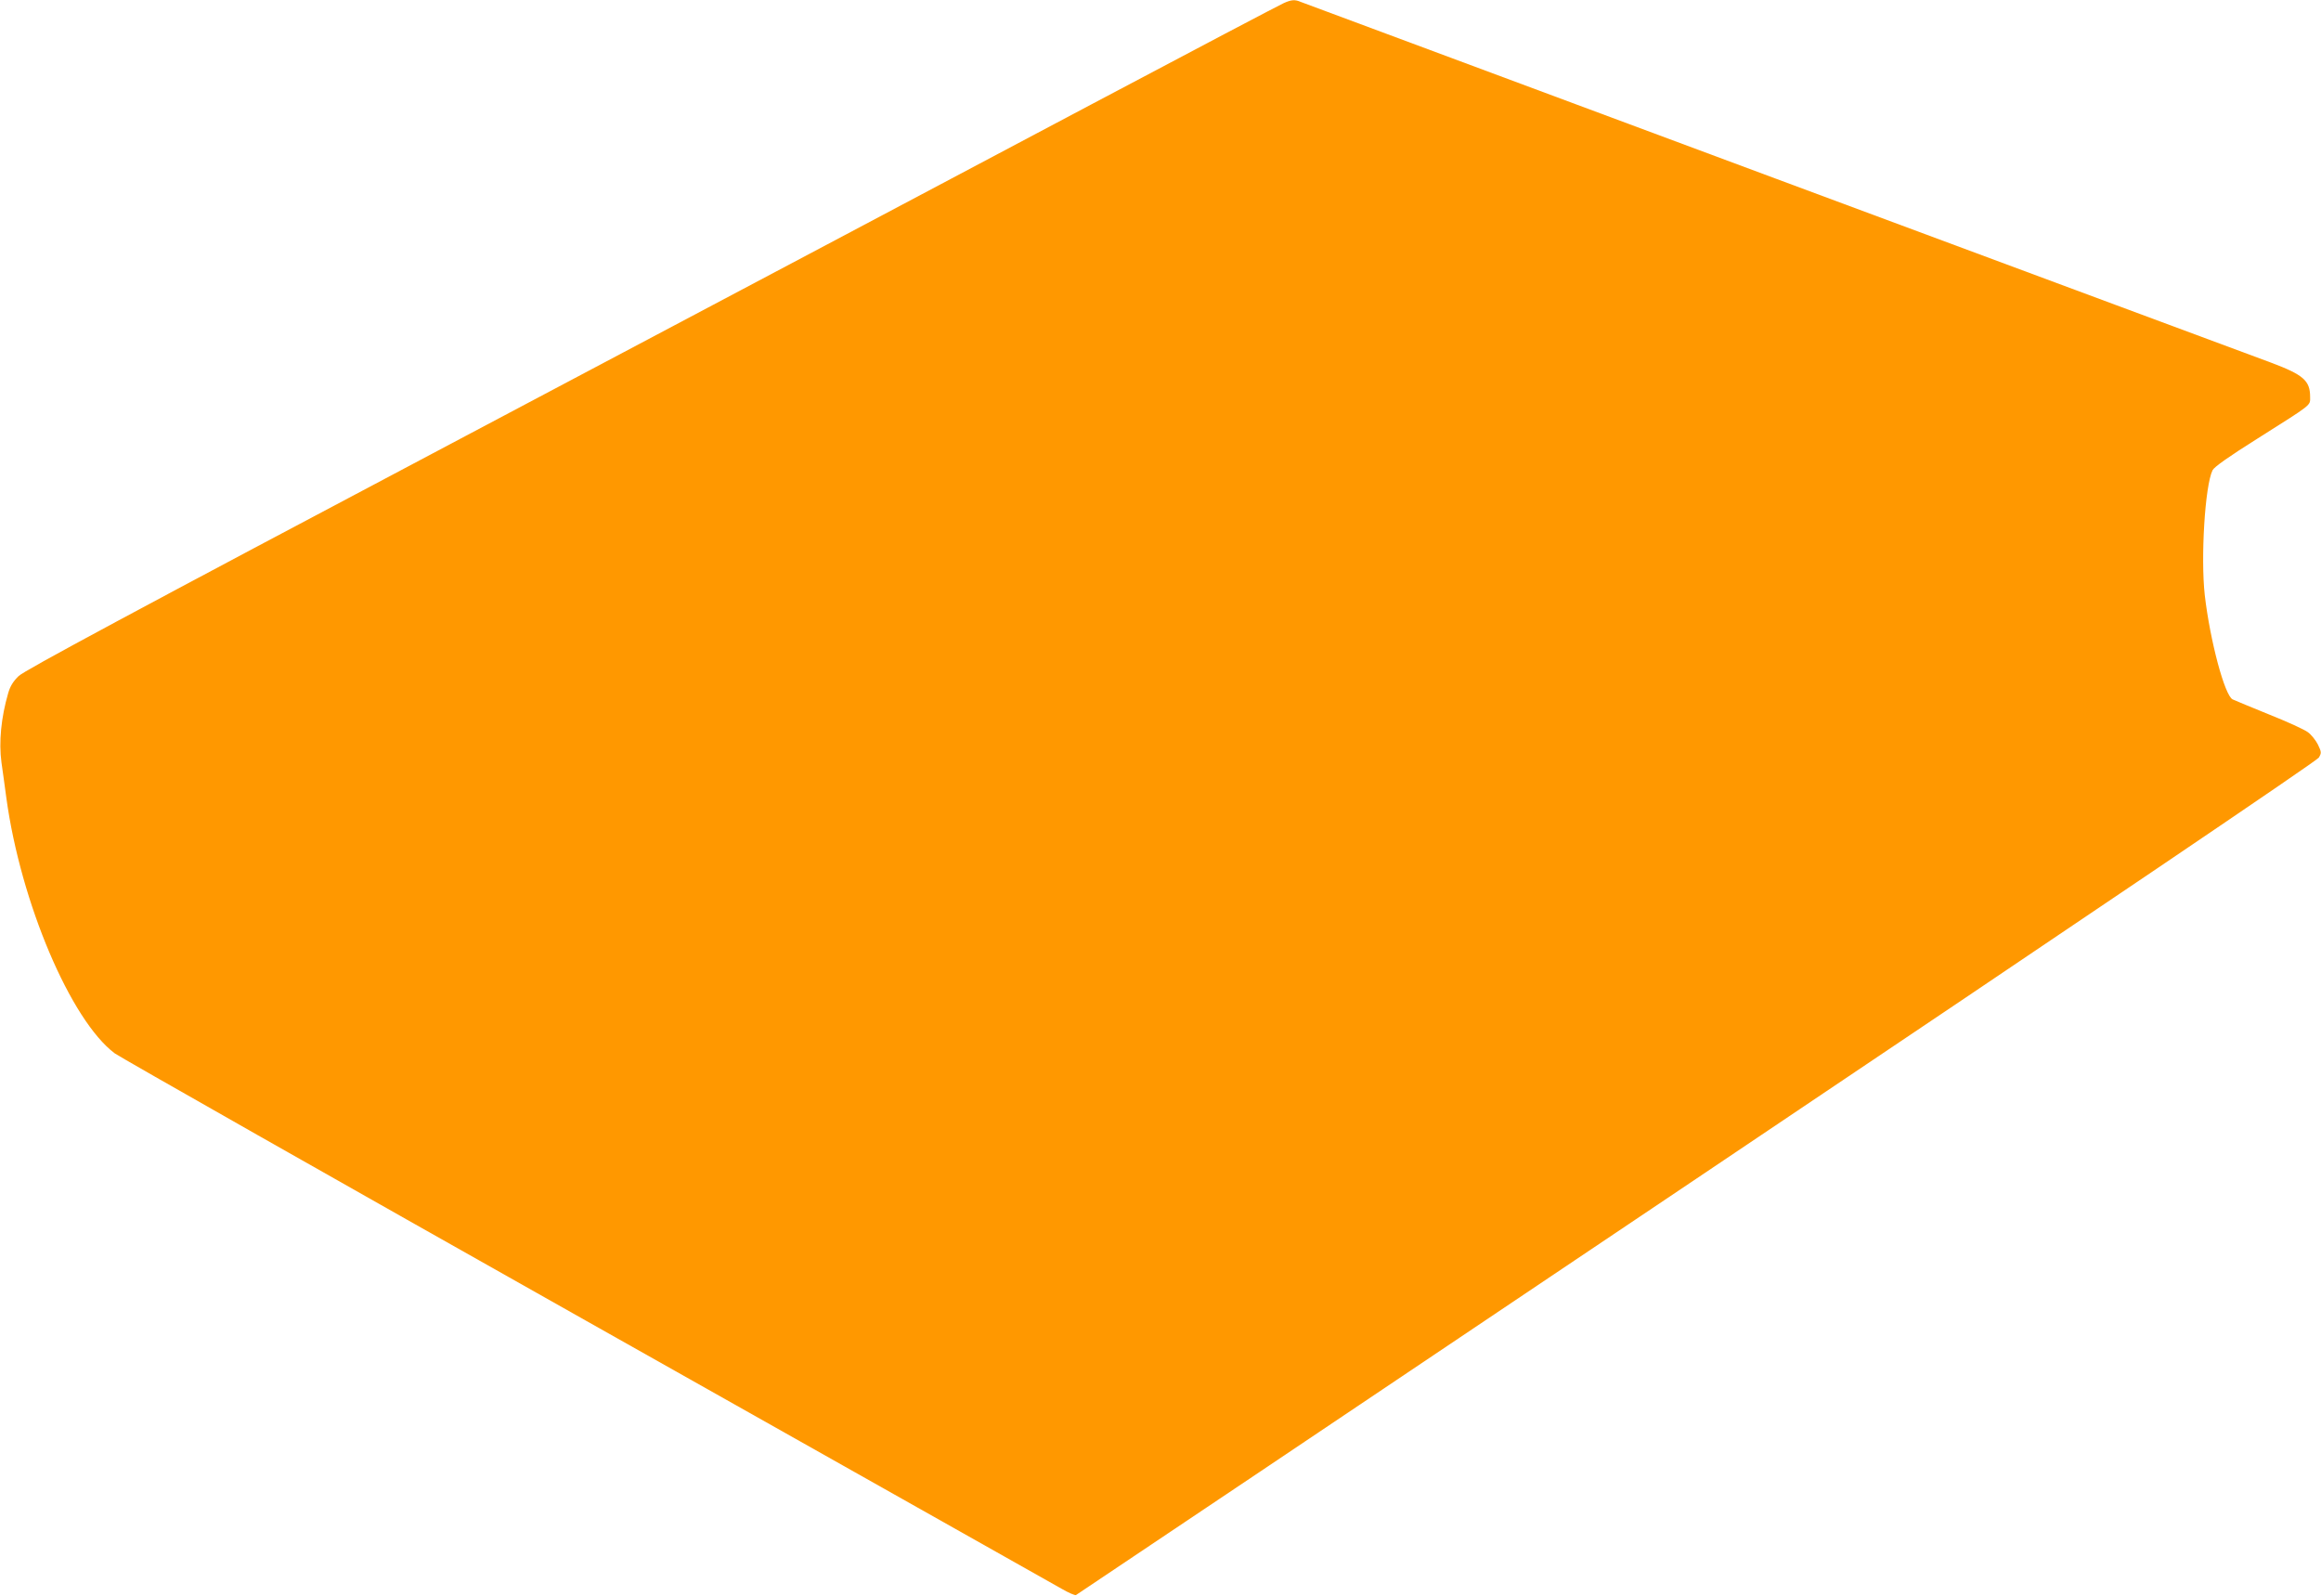 <?xml version="1.0" standalone="no"?>
<!DOCTYPE svg PUBLIC "-//W3C//DTD SVG 20010904//EN"
 "http://www.w3.org/TR/2001/REC-SVG-20010904/DTD/svg10.dtd">
<svg version="1.0" xmlns="http://www.w3.org/2000/svg"
 width="1280pt" height="880pt" viewBox="0 0 1280 880"
 preserveAspectRatio="xMidYMid meet">
<g transform="translate(0,880) scale(0.1,-0.1)"
fill="#ff9800" stroke="none">
<path d="M7080 8783 c-19 -8 -496 -259 -1060 -558 -564 -299 -2116 -1122
-3450 -1828 -1861 -985 -2435 -1294 -2467 -1325 -30 -29 -47 -56 -58 -95 -39
-134 -52 -270 -37 -381 6 -44 19 -133 27 -196 79 -577 355 -1227 598 -1409 29
-21 1200 -686 2602 -1476 1403 -790 2581 -1455 2619 -1476 38 -22 74 -38 80
-35 6 3 1547 1037 3424 2298 2201 1478 3420 2303 3430 2320 15 26 15 30 -5 72
-12 24 -37 55 -55 68 -18 14 -114 58 -212 97 -99 40 -190 78 -203 84 -44 20
-125 325 -154 575 -23 208 1 604 43 689 9 18 88 74 247 174 307 194 291 181
291 230 0 90 -37 122 -215 189 -77 28 -1308 486 -2735 1016 -1427 531 -2605
969 -2618 974 -30 13 -50 12 -92 -7z"/>
</g>
</svg>
